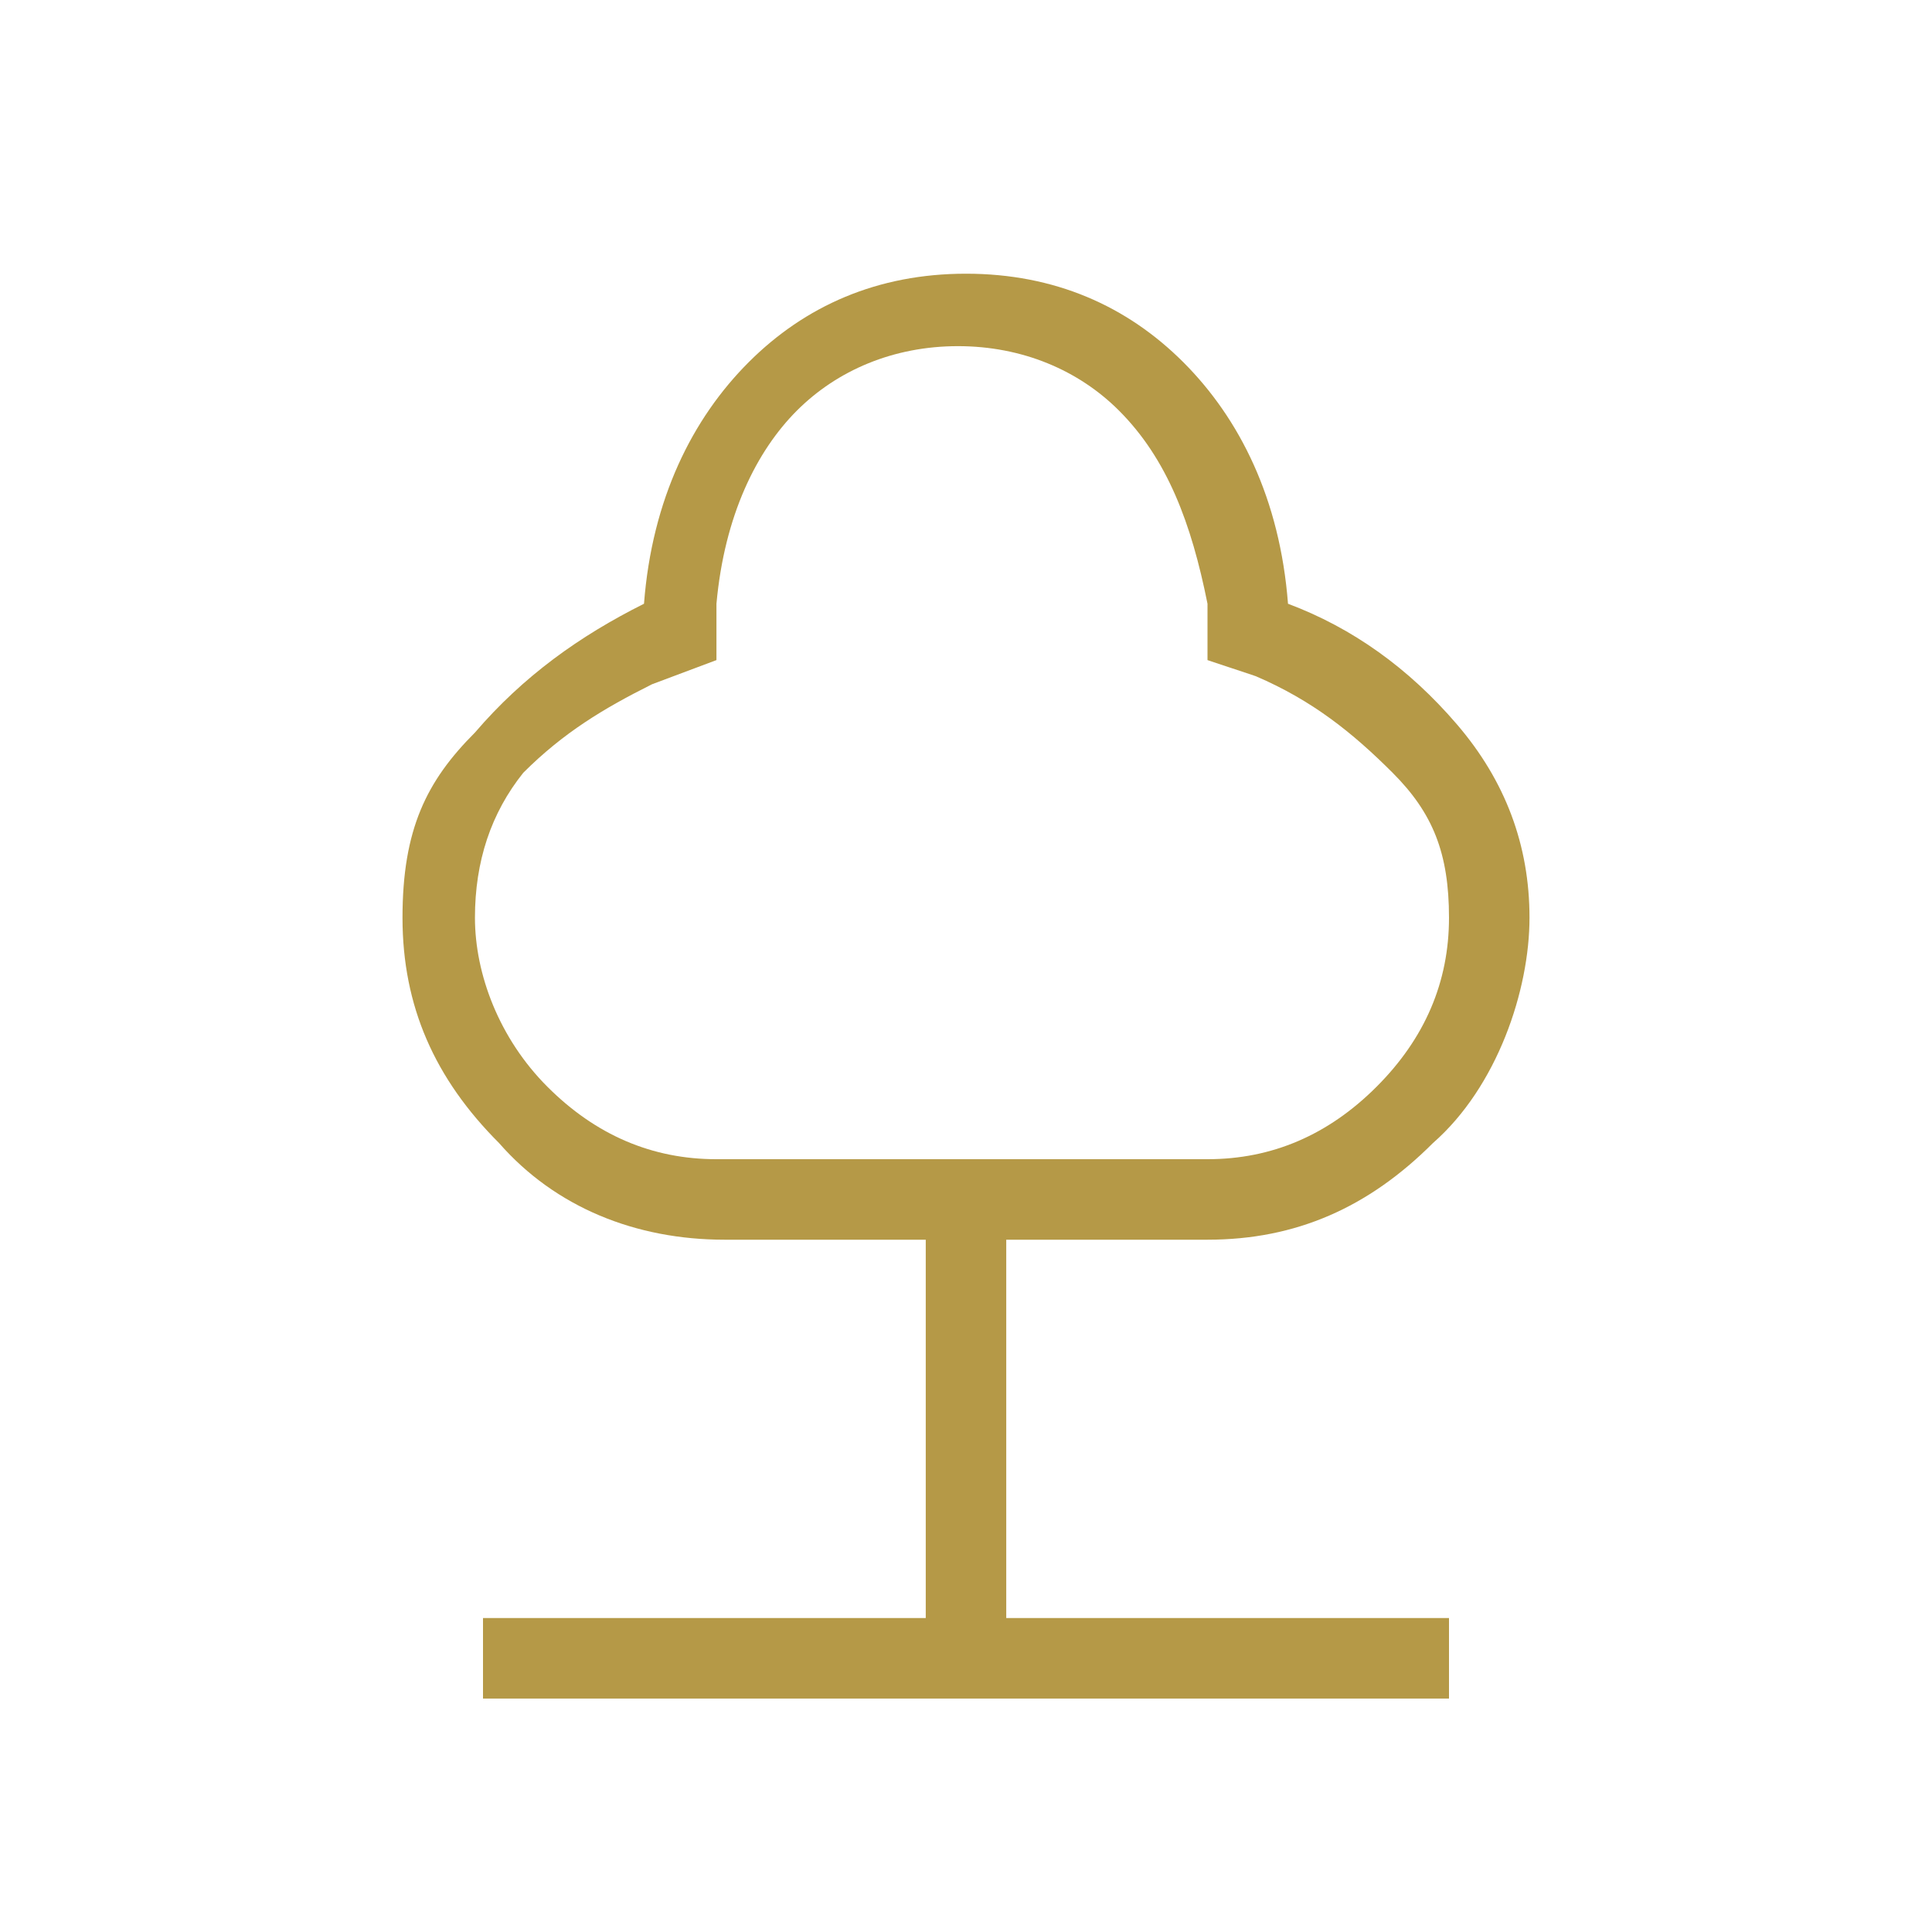 <?xml version="1.0" encoding="UTF-8"?> <svg xmlns="http://www.w3.org/2000/svg" xmlns:xlink="http://www.w3.org/1999/xlink" version="1.1" id="Layer_1" x="0px" y="0px" viewBox="0 0 24 24" style="enable-background:new 0 0 24 24;" xml:space="preserve"> <style type="text/css"> .st0{fill:#B59947;} </style> <path class="st0" d="M6,21.1v-1h5.5v-4.7H9c-1.1,0-2.1-0.4-2.8-1.2C5.4,13.4,5,12.5,5,11.4s0.3-1.7,0.9-2.3C6.5,8.4,7.2,7.9,8,7.5 c0.1-1.3,0.6-2.3,1.3-3s1.6-1.1,2.7-1.1s2,0.4,2.7,1.1s1.2,1.7,1.3,3c0.8,0.3,1.5,0.8,2.1,1.5s0.9,1.5,0.9,2.4s-0.4,2.1-1.2,2.8 C17,15,16.1,15.4,15,15.4h-2.5v4.7H18v1C18,21.1,6,21.1,6,21.1z M9,14.4h6c0.8,0,1.5-0.3,2.1-0.9s0.9-1.3,0.9-2.1s-0.2-1.3-0.7-1.8 s-1-0.9-1.7-1.2L15,8.2V7.5c-0.2-1-0.5-1.8-1.1-2.4c-0.5-0.5-1.2-0.8-2-0.8s-1.5,0.3-2,0.8S9,6.4,8.9,7.5v0.7L8.1,8.5 C7.5,8.8,7,9.1,6.5,9.6c-0.4,0.5-0.6,1.1-0.6,1.8s0.3,1.5,0.9,2.1c0.6,0.6,1.3,0.9,2.1,0.9H9z"></path> </svg> 